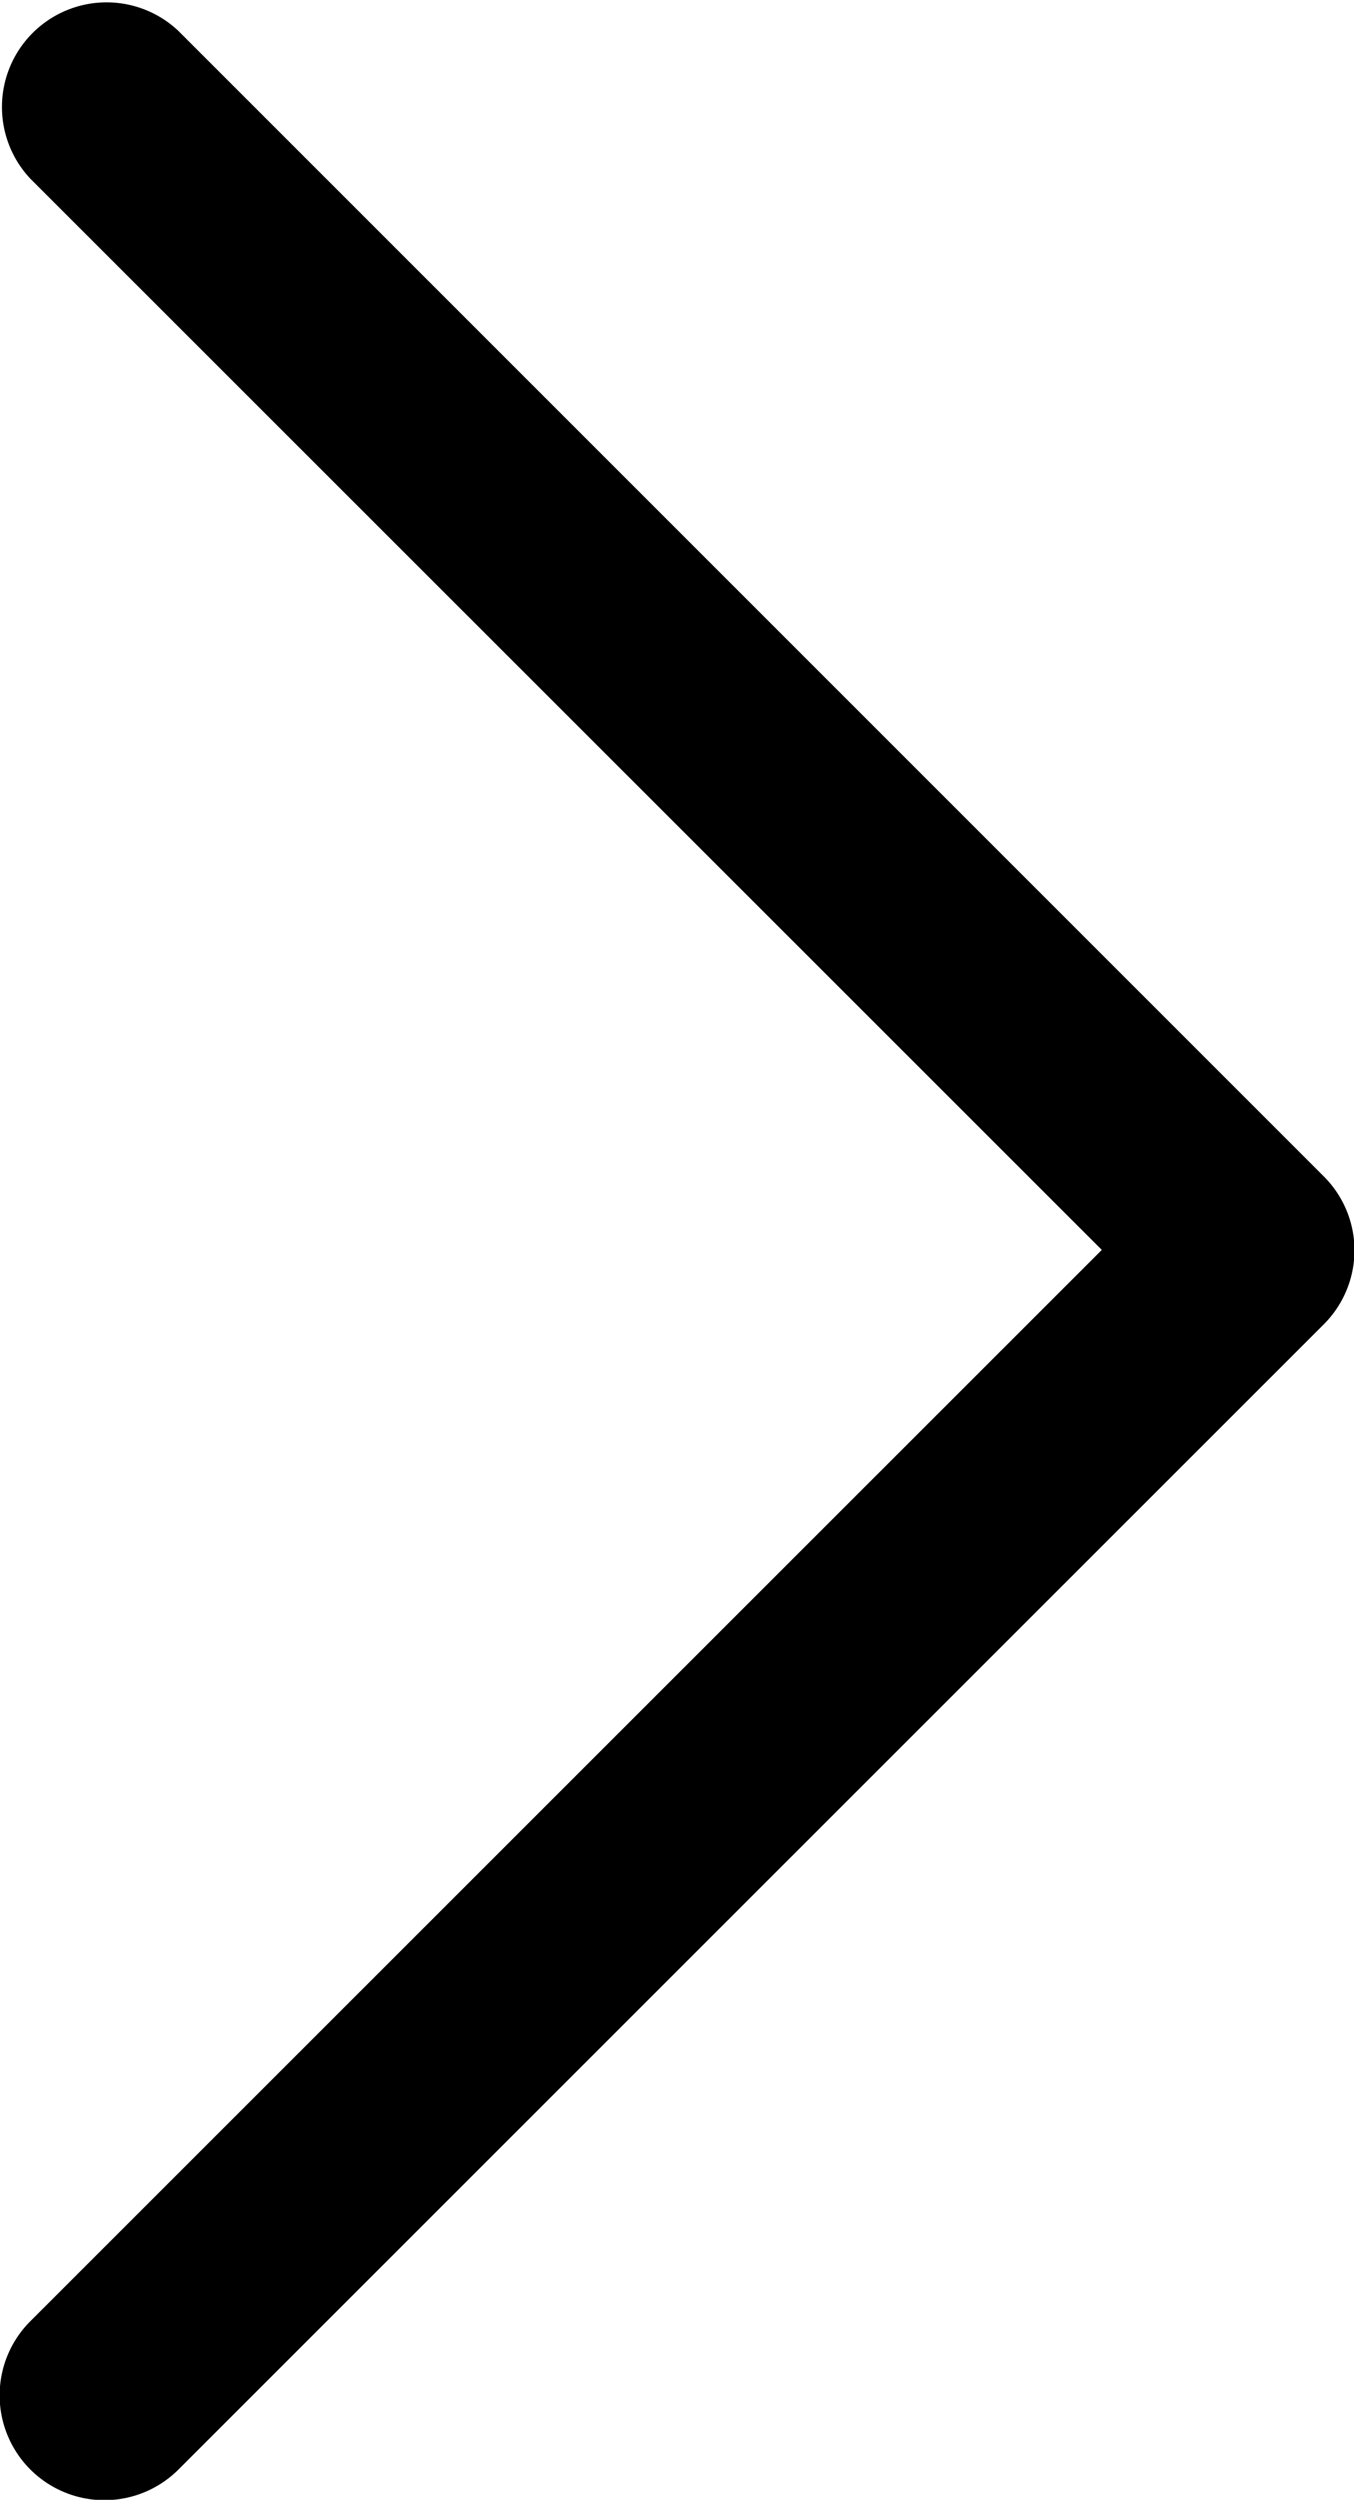 <svg xmlns="http://www.w3.org/2000/svg" width="13.395" height="24.72" viewBox="0 0 13.395 24.72">
  <g id="noun_drop_down_1123247" data-name="noun_drop down_1123247" transform="translate(0 24.72) rotate(-90)">
    <path id="Path_1" data-name="Path 1" d="M12.36,13.4h0a1.037,1.037,0,0,1-.732-.3L.3,1.766A1.035,1.035,0,0,1,1.766.3L12.36,10.9,22.953.3a1.035,1.035,0,0,1,1.463,1.463L13.091,13.092A1.035,1.035,0,0,1,12.36,13.4Z" fill="#000"/>
  </g>
</svg>
